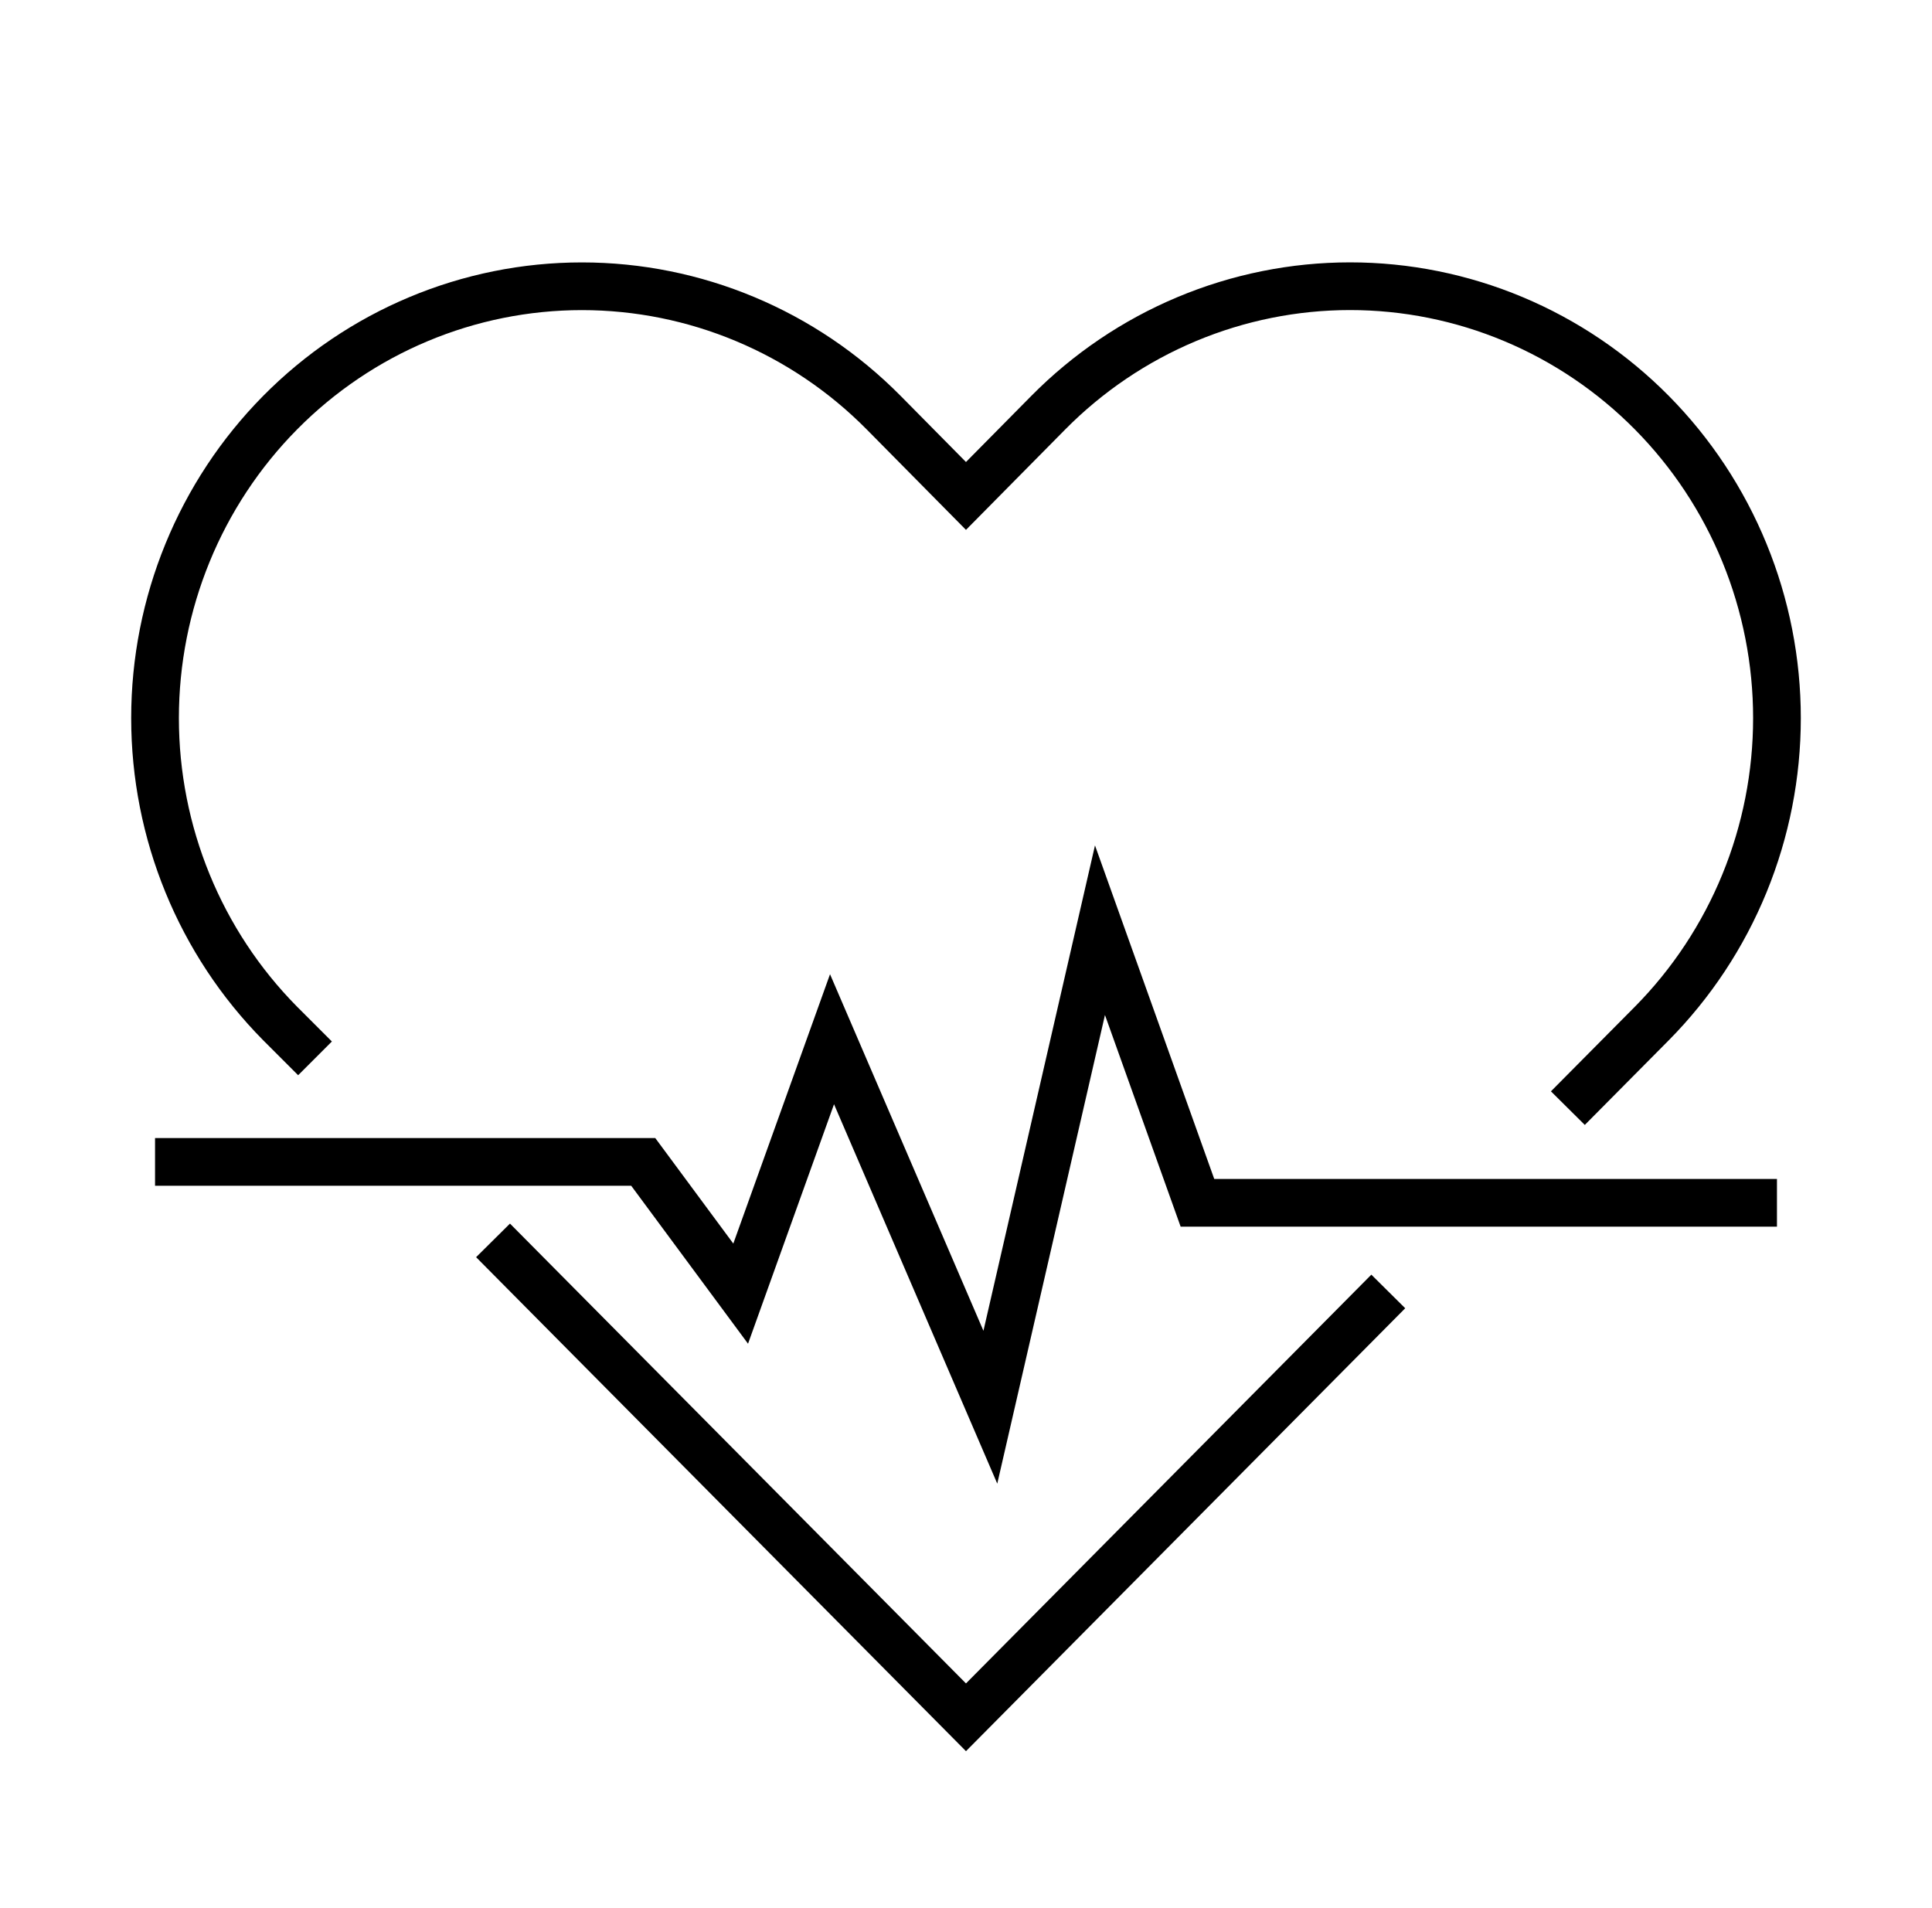 <svg width="81" height="80" viewBox="0 0 81 80" fill="none" xmlns="http://www.w3.org/2000/svg">
<path d="M12.5 43.666L11.742 42.908C8.385 39.513 6.5 34.908 6.5 30.106C6.5 25.305 8.385 20.7 11.742 17.304C15.098 13.909 19.65 12.002 24.396 12.002C29.143 12.002 33.695 13.909 37.051 17.304L40.499 20.793L43.947 17.304C45.609 15.623 47.582 14.289 49.753 13.379C51.924 12.469 54.252 12 56.602 12C58.952 12 61.28 12.469 63.451 13.379C65.622 14.289 67.595 15.623 69.257 17.304C70.919 18.985 72.238 20.981 73.137 23.178C74.037 25.374 74.5 27.729 74.5 30.106C74.5 32.484 74.037 34.838 73.137 37.035C72.238 39.231 70.919 41.227 69.257 42.908L66.438 45.75M57.5 54.856L40.499 72L21.375 52.715" stroke="black" stroke-width="2" stroke-linecap="square"/>
<path d="M6.5 48.714H26.968L31.053 54.238L34.883 43.571L41.521 59L46.117 39L50.203 50.429H74.5" stroke="black" stroke-width="2"/>
</svg>
